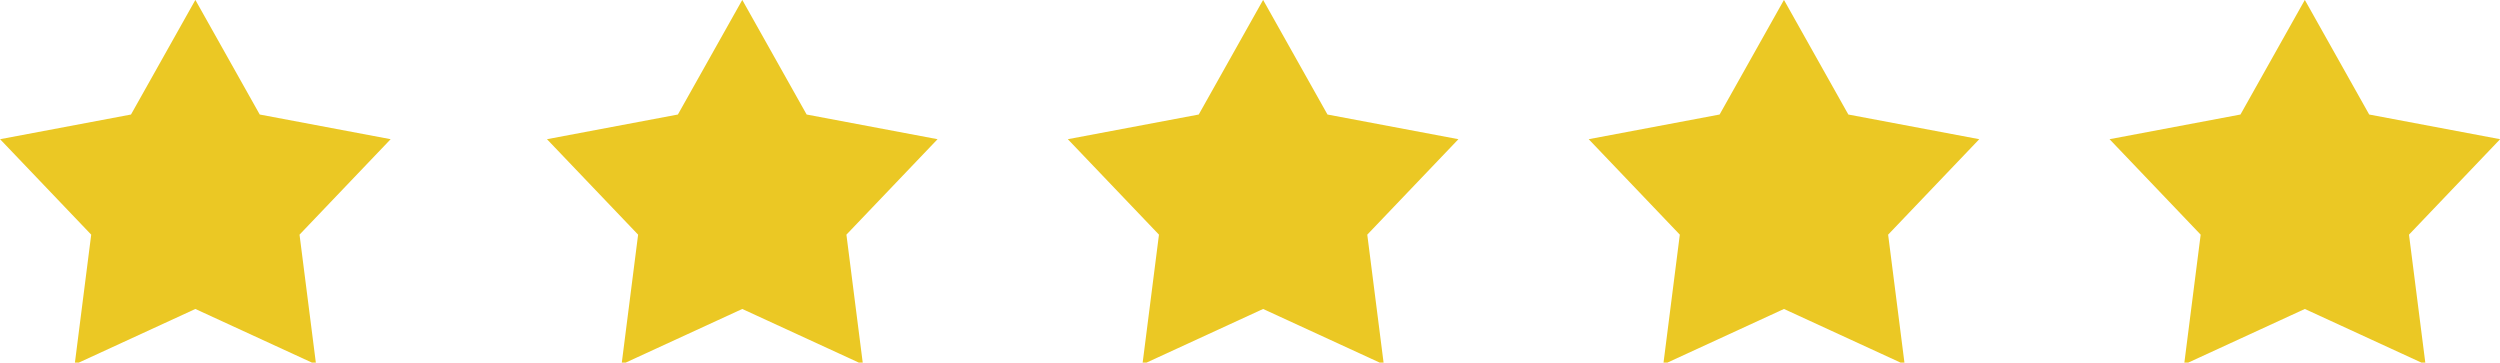 <svg xmlns="http://www.w3.org/2000/svg" width="131" height="19" viewBox="0 0 131 19"><g><g><path fill="#ebc824" d="M10.237-.004l3.373 6.005 6.86 1.293-4.775 5.002.867 6.804-6.325-2.91-6.324 2.91.866-6.804L.004 7.294l6.86-1.293 3.373-6.005"></path></g><g><path fill="#ebc824" d="M38.895-.004l3.373 6.005 6.86 1.293-4.776 5.002.867 6.804-6.324-2.91-6.325 2.91.867-6.804-4.776-5.002 6.86-1.293 3.374-6.005"></path></g><g><path fill="#ebc824" d="M66.187-.004l3.373 6.005 6.861 1.293-4.776 5.002.867 6.804-6.325-2.91-6.324 2.91.867-6.804-4.776-5.002 6.86-1.293 3.373-6.005"></path></g><g><path fill="#ebc824" d="M93.48-.004l3.373 6.005 6.86 1.293-4.775 5.002.867 6.804-6.325-2.91-6.324 2.91.866-6.804-4.775-5.002 6.86-1.293L93.48-.004"></path></g><g><path fill="#ebc824" d="M120.773-.004l3.373 6.005 6.86 1.293-4.775 5.002.867 6.804-6.325-2.91-6.325 2.91.867-6.804-4.775-5.002 6.86-1.293 3.373-6.005"></path></g></g></svg>
